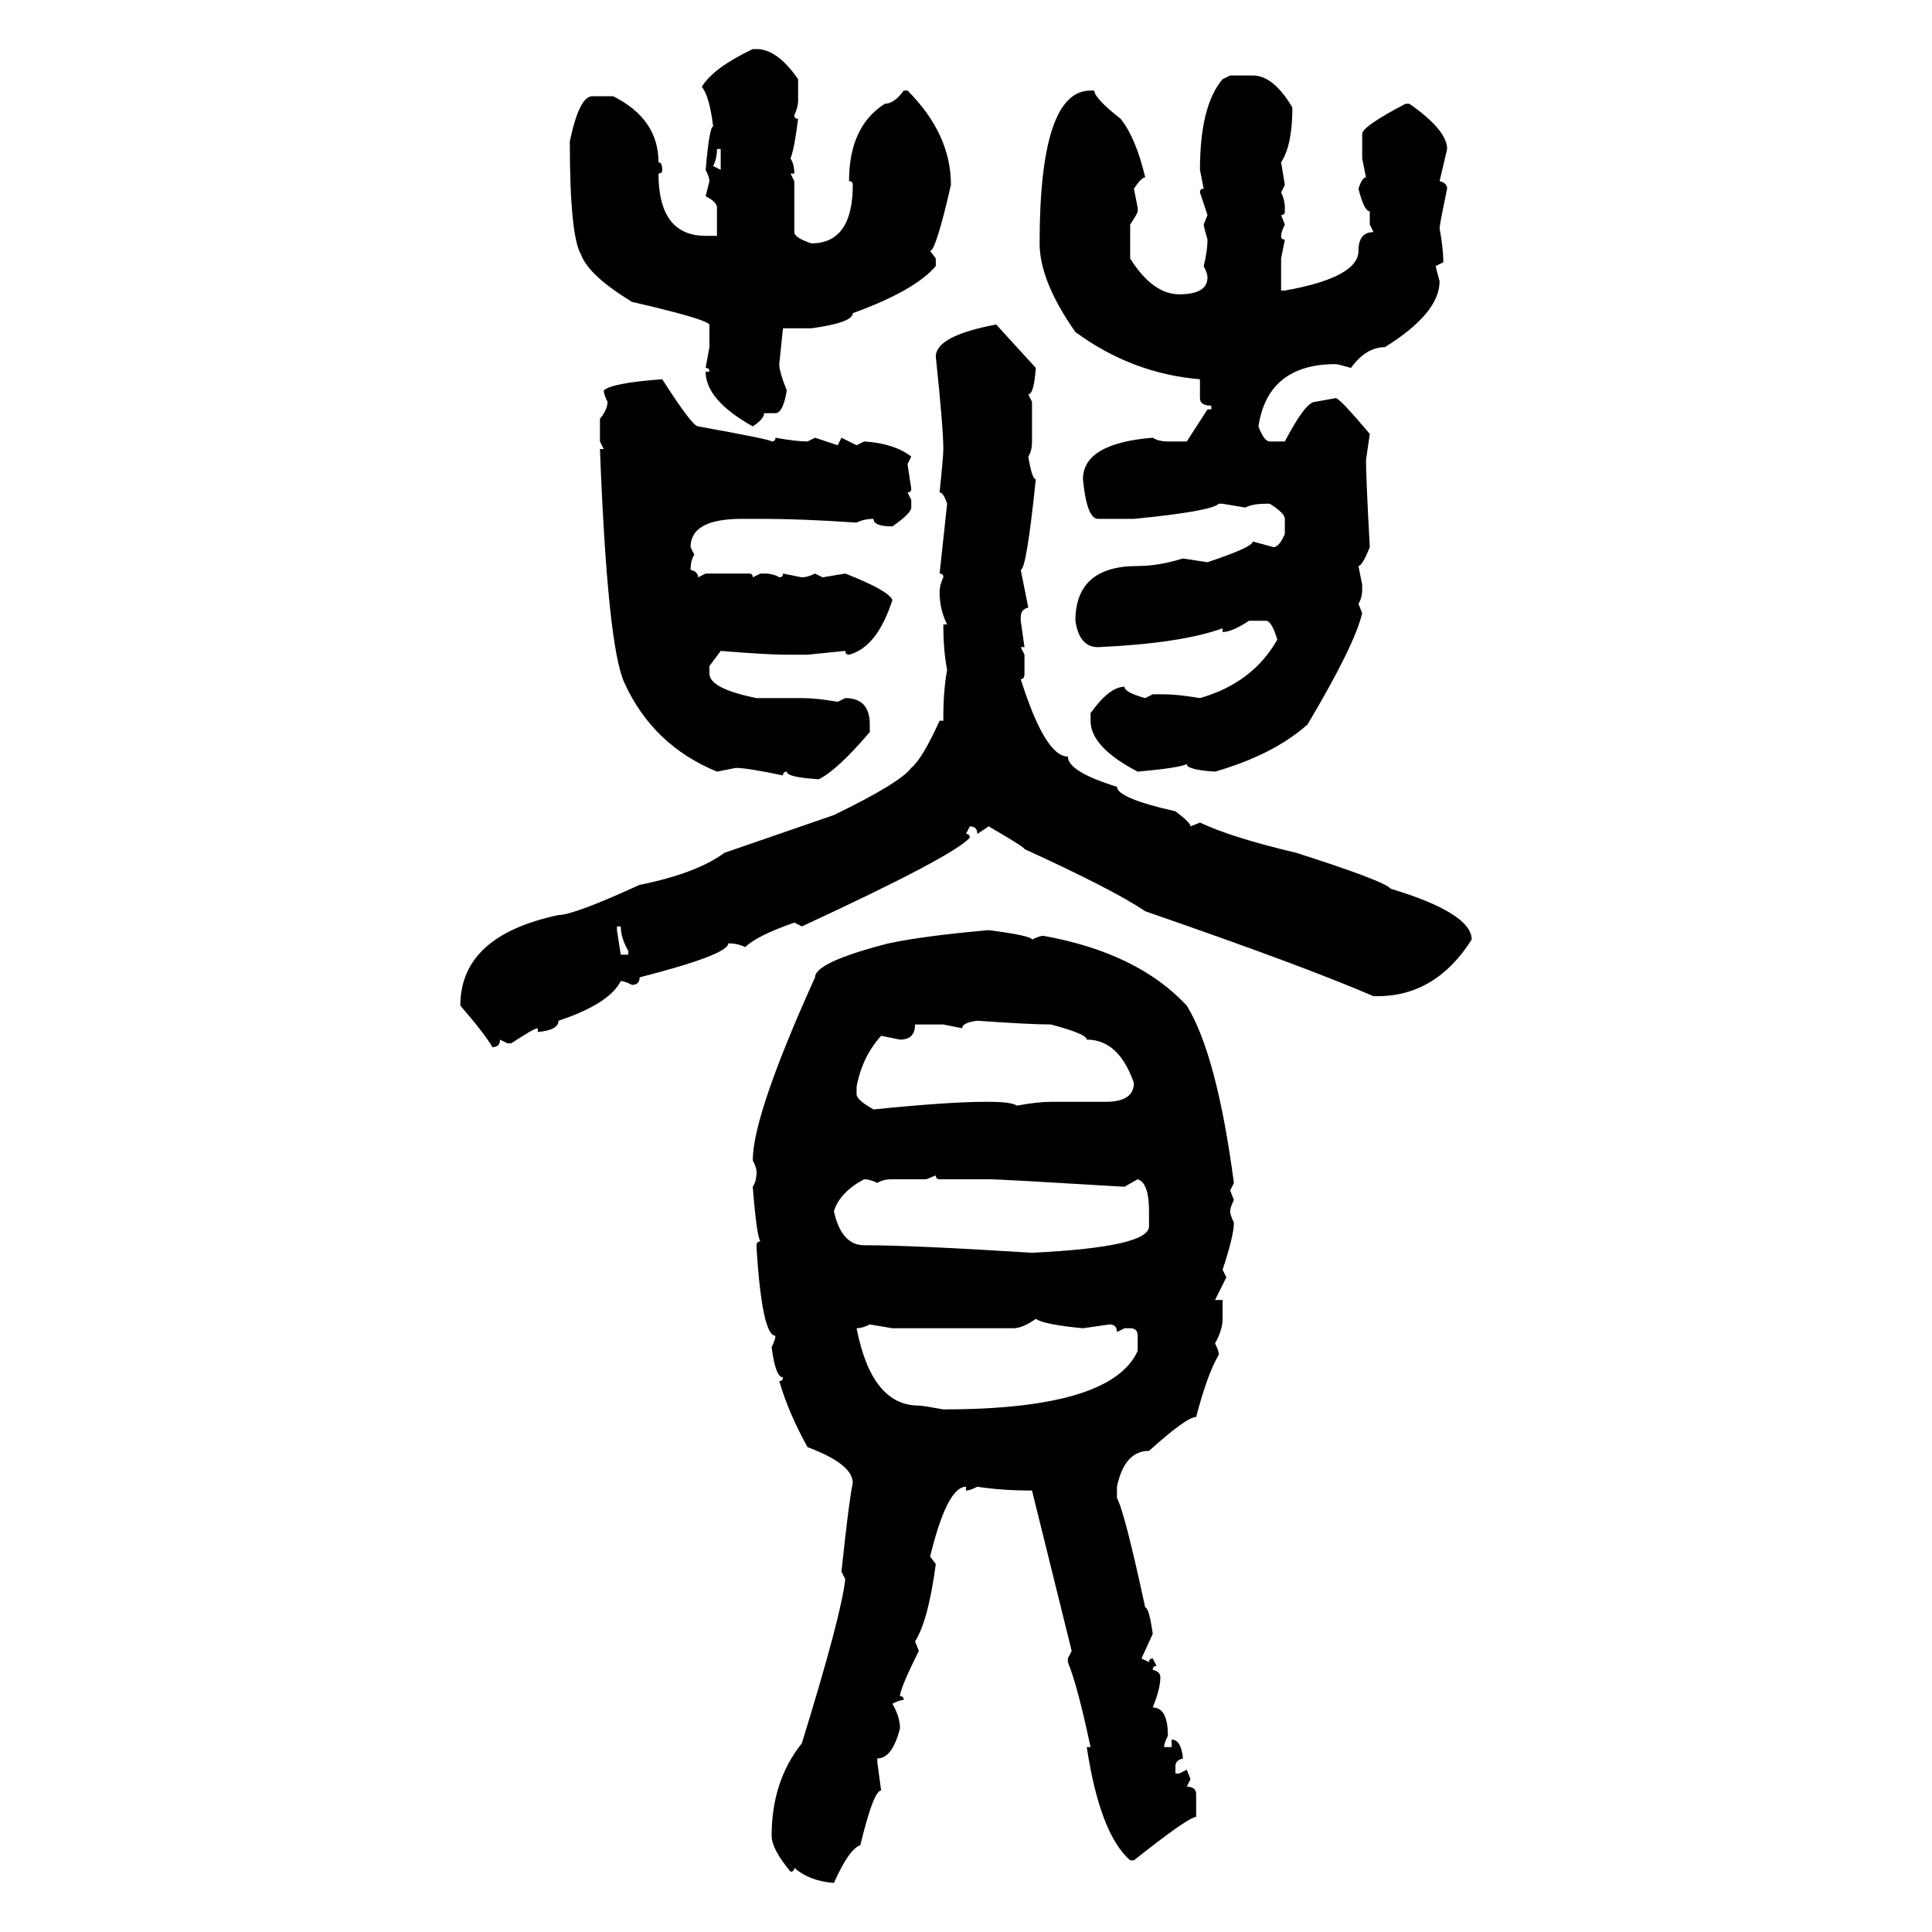 <svg xmlns="http://www.w3.org/2000/svg" xmlns:xlink="http://www.w3.org/1999/xlink" width="300" height="300"><path d="M116.89 7.62L116.89 7.62L117.48 7.62Q120.70 7.62 123.93 12.30L123.93 12.30L123.93 15.53Q123.93 16.70 123.34 17.87L123.34 17.87Q123.34 18.46 123.93 18.46L123.93 18.46Q123.34 23.14 122.75 24.61L122.75 24.61Q123.34 25.49 123.34 26.95L123.34 26.95L122.75 26.95L123.34 28.13L123.34 36.04Q123.34 36.91 125.98 37.79L125.98 37.79Q132.42 37.79 132.42 28.71L132.42 28.71Q132.42 28.13 131.84 28.13L131.84 28.13Q131.84 19.63 137.40 16.11L137.40 16.11Q138.87 16.11 140.33 14.06L140.33 14.06L140.92 14.06Q147.66 20.80 147.66 28.71L147.66 28.71Q145.31 38.96 144.43 38.96L144.43 38.96L145.31 40.14L145.31 41.31Q142.09 45.12 132.42 48.63L132.42 48.63Q132.42 50.10 125.98 50.98L125.98 50.98L121.58 50.98L121.00 56.54Q121.00 57.71 122.17 60.64L122.17 60.64Q121.58 64.16 120.41 64.16L120.41 64.16L118.65 64.16Q118.65 65.04 116.89 66.21L116.89 66.21Q109.57 62.11 109.57 57.71L109.57 57.71L110.16 57.71Q110.16 57.13 109.57 57.13L109.57 57.13L110.16 53.91L110.16 50.39Q109.57 49.51 98.14 46.88L98.14 46.88Q91.41 42.77 90.23 39.55L90.23 39.55Q88.48 36.62 88.48 21.97L88.48 21.97Q89.94 14.94 91.99 14.94L91.99 14.94L95.21 14.94Q102.25 18.46 102.25 25.20L102.25 25.20Q102.83 25.20 102.83 26.37L102.83 26.37Q102.83 26.95 102.25 26.95L102.25 26.95Q102.25 36.62 109.57 36.62L109.57 36.62L111.33 36.62L111.33 32.23Q111.33 31.35 109.57 30.47L109.57 30.47L110.16 28.13Q110.16 27.54 109.57 26.37L109.57 26.37Q110.16 19.63 110.74 19.63L110.74 19.63Q110.16 14.94 108.98 13.48L108.98 13.48Q110.74 10.55 116.89 7.62ZM189.84 12.30L191.02 11.72L194.53 11.72Q197.75 11.72 200.68 16.70L200.68 16.70Q200.68 22.56 198.93 25.20L198.93 25.20L199.51 28.71L198.93 29.88Q199.51 31.05 199.51 32.23L199.51 32.23L199.51 32.81Q199.51 33.40 198.93 33.40L198.93 33.40L199.51 34.86Q198.93 36.04 198.93 36.62L198.93 36.62Q198.93 37.21 199.51 37.21L199.51 37.21L198.93 40.14L198.93 45.12L199.51 45.12Q210.94 43.07 210.94 38.96L210.94 38.96Q210.94 36.04 213.28 36.04L213.28 36.04L212.70 34.86L212.70 32.81Q211.82 32.81 210.94 29.30L210.94 29.30Q211.52 27.54 212.11 27.54L212.11 27.54L211.52 24.61L211.52 20.80Q211.52 19.63 218.26 16.11L218.26 16.11L218.85 16.11Q224.71 20.21 224.71 23.14L224.71 23.14L223.54 28.13Q224.71 28.42 224.71 29.30L224.71 29.30Q223.54 34.86 223.54 35.45L223.54 35.45Q224.12 38.67 224.12 40.72L224.12 40.72L222.95 41.31Q222.95 41.60 223.54 43.65L223.54 43.65Q223.54 48.63 215.04 53.91L215.04 53.91Q212.11 53.91 209.77 57.13L209.77 57.13Q207.71 56.54 207.42 56.54L207.42 56.54Q196.88 56.54 195.41 66.21L195.41 66.21Q196.29 68.55 197.17 68.55L197.17 68.55L199.51 68.55Q202.73 62.40 204.20 62.40L204.20 62.40L207.42 61.82Q208.01 61.82 212.70 67.38L212.70 67.38L212.11 71.48Q212.11 74.12 212.70 84.96L212.70 84.96Q211.52 87.89 210.94 87.89L210.94 87.89L211.52 90.82L211.52 91.41Q211.52 92.87 210.94 93.75L210.94 93.75L211.52 95.21Q210.35 100.20 203.03 112.50L203.03 112.50Q197.75 117.19 188.67 119.82L188.67 119.82Q184.28 119.53 184.28 118.65L184.28 118.65Q183.11 119.24 176.66 119.82L176.66 119.82Q169.34 116.02 169.34 111.91L169.34 111.91L169.34 110.74Q172.27 106.64 174.61 106.64L174.61 106.64Q174.61 107.52 177.83 108.40L177.83 108.40L179.00 107.81L180.76 107.81Q182.81 107.81 186.33 108.40L186.33 108.40Q194.53 106.05 198.34 99.32L198.34 99.32Q197.46 96.39 196.58 96.39L196.58 96.39L193.95 96.39Q191.31 98.14 189.84 98.14L189.84 98.14L189.84 97.56Q183.40 99.90 170.51 100.49L170.51 100.49Q167.58 100.49 166.99 96.39L166.99 96.39Q166.99 87.89 176.66 87.89L176.66 87.89Q179.88 87.89 183.69 86.72L183.69 86.72L187.50 87.30Q194.53 84.96 194.53 84.08L194.53 84.08L197.75 84.96Q198.63 84.96 199.51 82.91L199.51 82.91L199.51 80.57Q199.51 79.69 197.17 78.22L197.17 78.22L196.58 78.22Q194.53 78.22 193.36 78.81L193.36 78.81L189.84 78.22L189.26 78.22Q188.09 79.39 176.07 80.57L176.07 80.57L170.51 80.57Q168.75 80.57 168.16 74.41L168.16 74.41Q168.16 68.85 179.00 67.97L179.00 67.97Q179.88 68.55 181.35 68.55L181.35 68.55L184.28 68.55L187.50 63.57L188.09 63.57L188.09 62.99Q186.33 62.99 186.33 61.82L186.33 61.82L186.33 58.89Q175.78 58.01 166.99 51.56L166.99 51.56Q161.43 43.65 161.43 37.79L161.43 37.79Q161.43 14.06 169.34 14.06L169.34 14.06L169.92 14.06Q169.92 15.23 174.02 18.46L174.02 18.46Q176.37 21.39 177.83 27.54L177.83 27.54Q177.25 27.54 176.07 29.30L176.07 29.30L176.66 32.23L176.66 32.81Q176.66 33.11 175.49 34.86L175.49 34.86L175.49 40.14Q179.00 45.70 183.11 45.70L183.11 45.70Q187.50 45.70 187.50 43.07L187.50 43.07Q187.50 42.48 186.91 41.31L186.91 41.31Q187.50 38.96 187.50 37.21L187.50 37.21Q186.91 35.16 186.91 34.86L186.91 34.86L187.50 33.40L186.33 29.88Q186.33 29.30 186.91 29.30L186.91 29.30L186.33 26.37Q186.33 16.41 189.84 12.30L189.84 12.30ZM111.91 23.14L111.33 23.14Q111.33 24.61 110.74 25.78L110.74 25.78L111.91 26.37L111.91 23.14ZM154.69 50.39L154.69 50.39L160.84 57.13Q160.55 61.23 159.67 61.23L159.67 61.23L160.25 62.40L160.25 68.55Q160.25 70.02 159.67 70.90L159.67 70.90Q160.25 74.41 160.84 74.41L160.84 74.41Q159.38 88.48 158.50 88.48L158.50 88.48L159.67 94.34Q158.50 94.63 158.50 95.80L158.50 95.80L158.50 96.39L159.08 100.49L158.50 100.49L159.08 101.66L159.08 104.59Q159.08 105.47 158.50 105.47L158.50 105.47Q162.30 117.48 165.82 117.48L165.82 117.48Q165.82 119.82 173.44 122.17L173.44 122.17Q173.44 123.93 182.52 125.98L182.52 125.98Q184.86 127.73 184.86 128.32L184.86 128.32L186.33 127.73Q191.31 130.08 201.27 132.42L201.27 132.42Q215.04 136.82 215.92 137.99L215.92 137.99Q228.52 141.80 228.52 145.90L228.52 145.90Q222.95 154.69 213.87 154.69L213.87 154.69L213.28 154.69Q202.44 150 177.83 141.50L177.83 141.50Q173.14 138.28 159.08 131.84L159.08 131.84Q159.08 131.54 153.52 128.32L153.52 128.32L151.76 129.49Q151.76 128.32 150.59 128.32L150.59 128.32L150 129.49Q150.59 129.49 150.59 130.08L150.59 130.08Q147.95 133.01 124.51 143.85L124.51 143.85L123.34 143.26Q117.48 145.31 115.72 147.07L115.72 147.07Q114.55 146.48 113.09 146.48L113.09 146.48Q113.09 148.24 99.32 151.76L99.32 151.76Q99.32 152.93 98.14 152.93L98.14 152.93Q96.97 152.34 96.39 152.34L96.39 152.34Q94.63 155.86 86.72 158.50L86.72 158.50Q86.72 159.96 83.50 160.25L83.50 160.25L83.50 159.67Q82.91 159.67 79.39 162.01L79.39 162.01L78.81 162.01L77.64 161.43Q77.64 162.60 76.46 162.60L76.46 162.60Q75.29 160.55 71.48 156.15L71.48 156.15Q71.48 145.31 86.72 142.09L86.72 142.09Q89.06 142.09 99.32 137.40L99.32 137.40Q108.11 135.64 112.50 132.42L112.50 132.42L129.49 126.56Q139.75 121.58 141.50 119.24L141.50 119.24Q143.26 117.77 145.90 111.91L145.90 111.91L146.48 111.91L146.48 111.33Q146.48 107.23 147.07 104.00L147.07 104.00Q146.48 101.07 146.48 96.97L146.48 96.97L147.07 96.97Q145.90 94.63 145.90 91.99L145.90 91.99Q145.90 90.82 146.48 89.65L146.48 89.65Q146.48 89.06 145.90 89.06L145.90 89.06L147.07 78.22Q146.48 76.46 145.90 76.46L145.90 76.46Q146.48 70.90 146.48 69.73L146.48 69.73Q146.48 66.50 145.31 55.37L145.31 55.37Q145.31 52.15 154.69 50.39ZM102.83 58.89L102.83 58.89Q107.52 66.21 108.40 66.21L108.40 66.21Q119.82 68.26 119.82 68.55L119.82 68.55Q120.41 68.55 120.41 67.97L120.41 67.97Q123.63 68.55 125.39 68.55L125.39 68.55L126.56 67.97L130.08 69.14L130.66 67.97L133.01 69.14L134.18 68.55Q138.87 68.85 141.50 70.90L141.50 70.90L140.92 72.07L141.50 75.88Q141.50 76.46 140.92 76.46L140.92 76.46L141.50 77.64L141.50 78.81Q141.50 79.69 138.57 81.74L138.57 81.74Q135.64 81.74 135.64 80.57L135.64 80.57Q134.18 80.57 133.01 81.15L133.01 81.15Q124.51 80.57 118.65 80.57L118.65 80.57L115.14 80.57Q107.23 80.57 107.23 84.96L107.23 84.96L107.81 86.13Q107.23 87.01 107.23 88.48L107.23 88.48Q108.40 88.77 108.40 89.65L108.40 89.65L109.57 89.06L116.31 89.06Q116.89 89.06 116.89 89.65L116.89 89.65L118.07 89.06L118.65 89.06Q120.12 89.06 121.00 89.65L121.00 89.65Q121.58 89.65 121.58 89.06L121.58 89.06L124.51 89.65Q125.39 89.65 126.56 89.06L126.56 89.06L127.73 89.65L131.25 89.06Q137.99 91.70 138.57 93.16L138.57 93.16Q136.23 100.49 131.84 101.66L131.84 101.66Q131.25 101.66 131.25 101.07L131.25 101.07L125.39 101.66L122.17 101.66Q118.95 101.66 111.91 101.07L111.91 101.07L110.16 103.42L110.16 104.59Q110.16 106.93 117.48 108.40L117.48 108.40L124.51 108.40Q126.86 108.40 130.08 108.98L130.08 108.98L131.25 108.40Q135.06 108.40 135.06 112.50L135.06 112.50L135.06 113.67Q130.08 119.53 127.15 121.00L127.15 121.00Q122.17 120.70 122.17 119.82L122.17 119.82Q121.58 119.82 121.58 120.41L121.58 120.41Q116.02 119.24 114.26 119.24L114.26 119.24L111.33 119.82Q101.37 115.72 96.97 106.05L96.97 106.05Q94.34 100.49 93.16 69.73L93.16 69.73L93.75 69.73L93.16 68.55L93.16 65.04Q94.34 63.57 94.34 62.40L94.34 62.40Q93.75 61.23 93.75 60.64L93.75 60.64Q94.92 59.47 102.83 58.89ZM96.39 143.85L95.80 143.85L95.80 144.43L96.39 148.24L97.56 148.24L97.56 147.66Q96.39 145.61 96.39 143.85L96.39 143.85ZM153.52 144.43L153.52 144.43Q160.25 145.31 160.25 145.90L160.25 145.90Q161.43 145.31 162.01 145.31L162.01 145.31Q176.66 147.95 184.28 156.15L184.28 156.15Q188.96 163.77 191.60 183.69L191.60 183.69L191.02 184.86L191.60 186.33Q191.02 187.50 191.02 188.09L191.02 188.09Q191.02 188.67 191.60 189.84L191.60 189.84Q191.60 191.89 189.84 197.17L189.84 197.17L190.43 198.34L188.67 201.86L189.84 201.86L189.84 204.79Q189.84 206.54 188.67 208.59L188.67 208.59Q189.26 209.77 189.26 210.35L189.26 210.35Q187.50 213.28 185.74 220.02L185.74 220.02Q184.28 220.02 178.42 225.29L178.42 225.29Q174.61 225.29 173.44 230.86L173.44 230.86L173.44 232.62Q174.61 234.67 177.83 249.61L177.83 249.61Q178.42 249.61 179.00 253.71L179.00 253.71L177.25 257.52L178.42 258.11Q178.42 257.52 179.00 257.52L179.00 257.52L179.59 258.69Q179.00 258.69 179.00 259.28L179.00 259.28Q180.18 259.57 180.18 260.45L180.18 260.45Q180.18 262.21 179.00 265.14L179.00 265.14Q181.35 265.14 181.35 269.53L181.35 269.53Q180.76 270.70 180.76 271.29L180.76 271.29L181.93 271.29L181.93 270.12Q183.40 270.12 183.69 273.05L183.69 273.05Q182.52 273.34 182.52 274.22L182.52 274.22L182.52 275.39L183.11 275.39L184.28 274.80L184.86 276.27L184.28 277.44Q185.74 277.44 185.74 278.61L185.74 278.61L185.74 282.13Q184.57 282.13 176.07 288.87L176.07 288.87L175.49 288.87Q170.80 284.77 168.75 271.29L168.75 271.29L169.34 271.29Q167.29 261.62 165.82 258.11L165.82 258.11L165.82 257.52L166.41 256.35L160.25 231.45Q155.57 231.45 151.76 230.86L151.76 230.86Q150.59 231.45 150 231.45L150 231.45L150 230.86Q147.07 230.86 144.43 241.70L144.43 241.70L145.31 242.87Q144.14 251.66 142.09 254.88L142.09 254.88L142.68 256.35Q139.75 262.21 139.75 263.38L139.75 263.38Q140.33 263.38 140.33 263.96L140.33 263.96Q139.75 263.96 138.57 264.55L138.57 264.55Q139.75 266.60 139.75 268.36L139.75 268.36Q138.57 273.05 136.23 273.05L136.23 273.05L136.23 273.63L136.82 278.03Q135.64 278.03 133.59 286.52L133.59 286.52Q131.84 287.11 129.49 292.38L129.49 292.38Q125.68 292.09 123.34 290.04L123.34 290.04Q123.34 290.63 122.75 290.63L122.75 290.63Q119.82 287.11 119.82 285.06L119.82 285.06Q119.82 276.56 124.51 270.70L124.51 270.70Q130.66 250.78 131.25 245.21L131.25 245.21L130.66 244.04Q131.84 232.91 132.42 230.27L132.42 230.27Q132.42 227.34 125.39 224.71L125.39 224.71Q122.46 219.43 121.00 214.45L121.00 214.45Q121.58 214.45 121.58 213.87L121.58 213.87Q120.41 213.87 119.82 209.18L119.82 209.18Q120.41 208.01 120.41 207.42L120.41 207.42Q118.36 207.42 117.48 193.95L117.48 193.95L117.48 193.36Q117.48 192.77 118.07 192.77L118.07 192.77Q117.48 191.89 116.89 184.28L116.89 184.28Q117.48 183.40 117.48 181.93L117.48 181.93Q117.48 181.35 116.89 180.18L116.89 180.18Q116.89 173.14 126.56 151.76L126.56 151.76Q126.56 149.41 137.99 146.48L137.99 146.48Q143.55 145.31 153.52 144.43ZM149.41 159.67L149.41 159.67L146.48 159.08L142.09 159.08Q142.09 161.43 139.75 161.43L139.75 161.43L136.82 160.84Q133.89 164.06 133.01 168.75L133.01 168.75L133.01 169.92Q133.01 170.80 135.64 172.27L135.64 172.27Q147.36 171.09 152.93 171.09L152.93 171.09L153.52 171.09Q157.03 171.09 157.91 171.68L157.91 171.68Q161.13 171.09 163.18 171.09L163.18 171.09L171.68 171.09Q176.07 171.09 176.07 168.16L176.07 168.16Q173.73 161.43 168.75 161.43L168.75 161.43Q168.75 160.55 163.18 159.08L163.18 159.08Q159.96 159.08 151.76 158.50L151.76 158.50Q149.41 158.79 149.41 159.67ZM145.31 182.52L143.85 183.11L138.57 183.11Q137.11 183.11 136.23 183.69L136.23 183.69Q135.06 183.11 134.18 183.11L134.18 183.11Q130.37 185.16 129.49 188.09L129.49 188.09Q130.66 193.36 134.18 193.36L134.18 193.36Q141.80 193.36 160.25 194.53L160.25 194.53Q178.42 193.65 178.42 190.43L178.42 190.43L178.42 188.09Q178.42 183.69 176.66 183.11L176.66 183.11L174.61 184.28Q155.27 183.11 153.52 183.11L153.52 183.11L145.90 183.11Q145.31 183.11 145.31 182.52L145.31 182.52ZM157.32 206.25L157.32 206.25L138.57 206.25L135.06 205.66Q133.89 206.25 133.01 206.25L133.01 206.25Q135.35 218.26 142.68 218.26L142.68 218.26Q143.26 218.26 146.48 218.85L146.48 218.85Q172.56 218.85 176.66 209.77L176.66 209.77L176.66 207.42Q176.66 206.25 175.49 206.25L175.49 206.25L174.61 206.25L173.44 206.84Q173.44 205.66 172.27 205.66L172.27 205.66L168.16 206.25Q162.01 205.66 160.84 204.79L160.84 204.79Q158.79 206.25 157.32 206.25Z"/></svg>